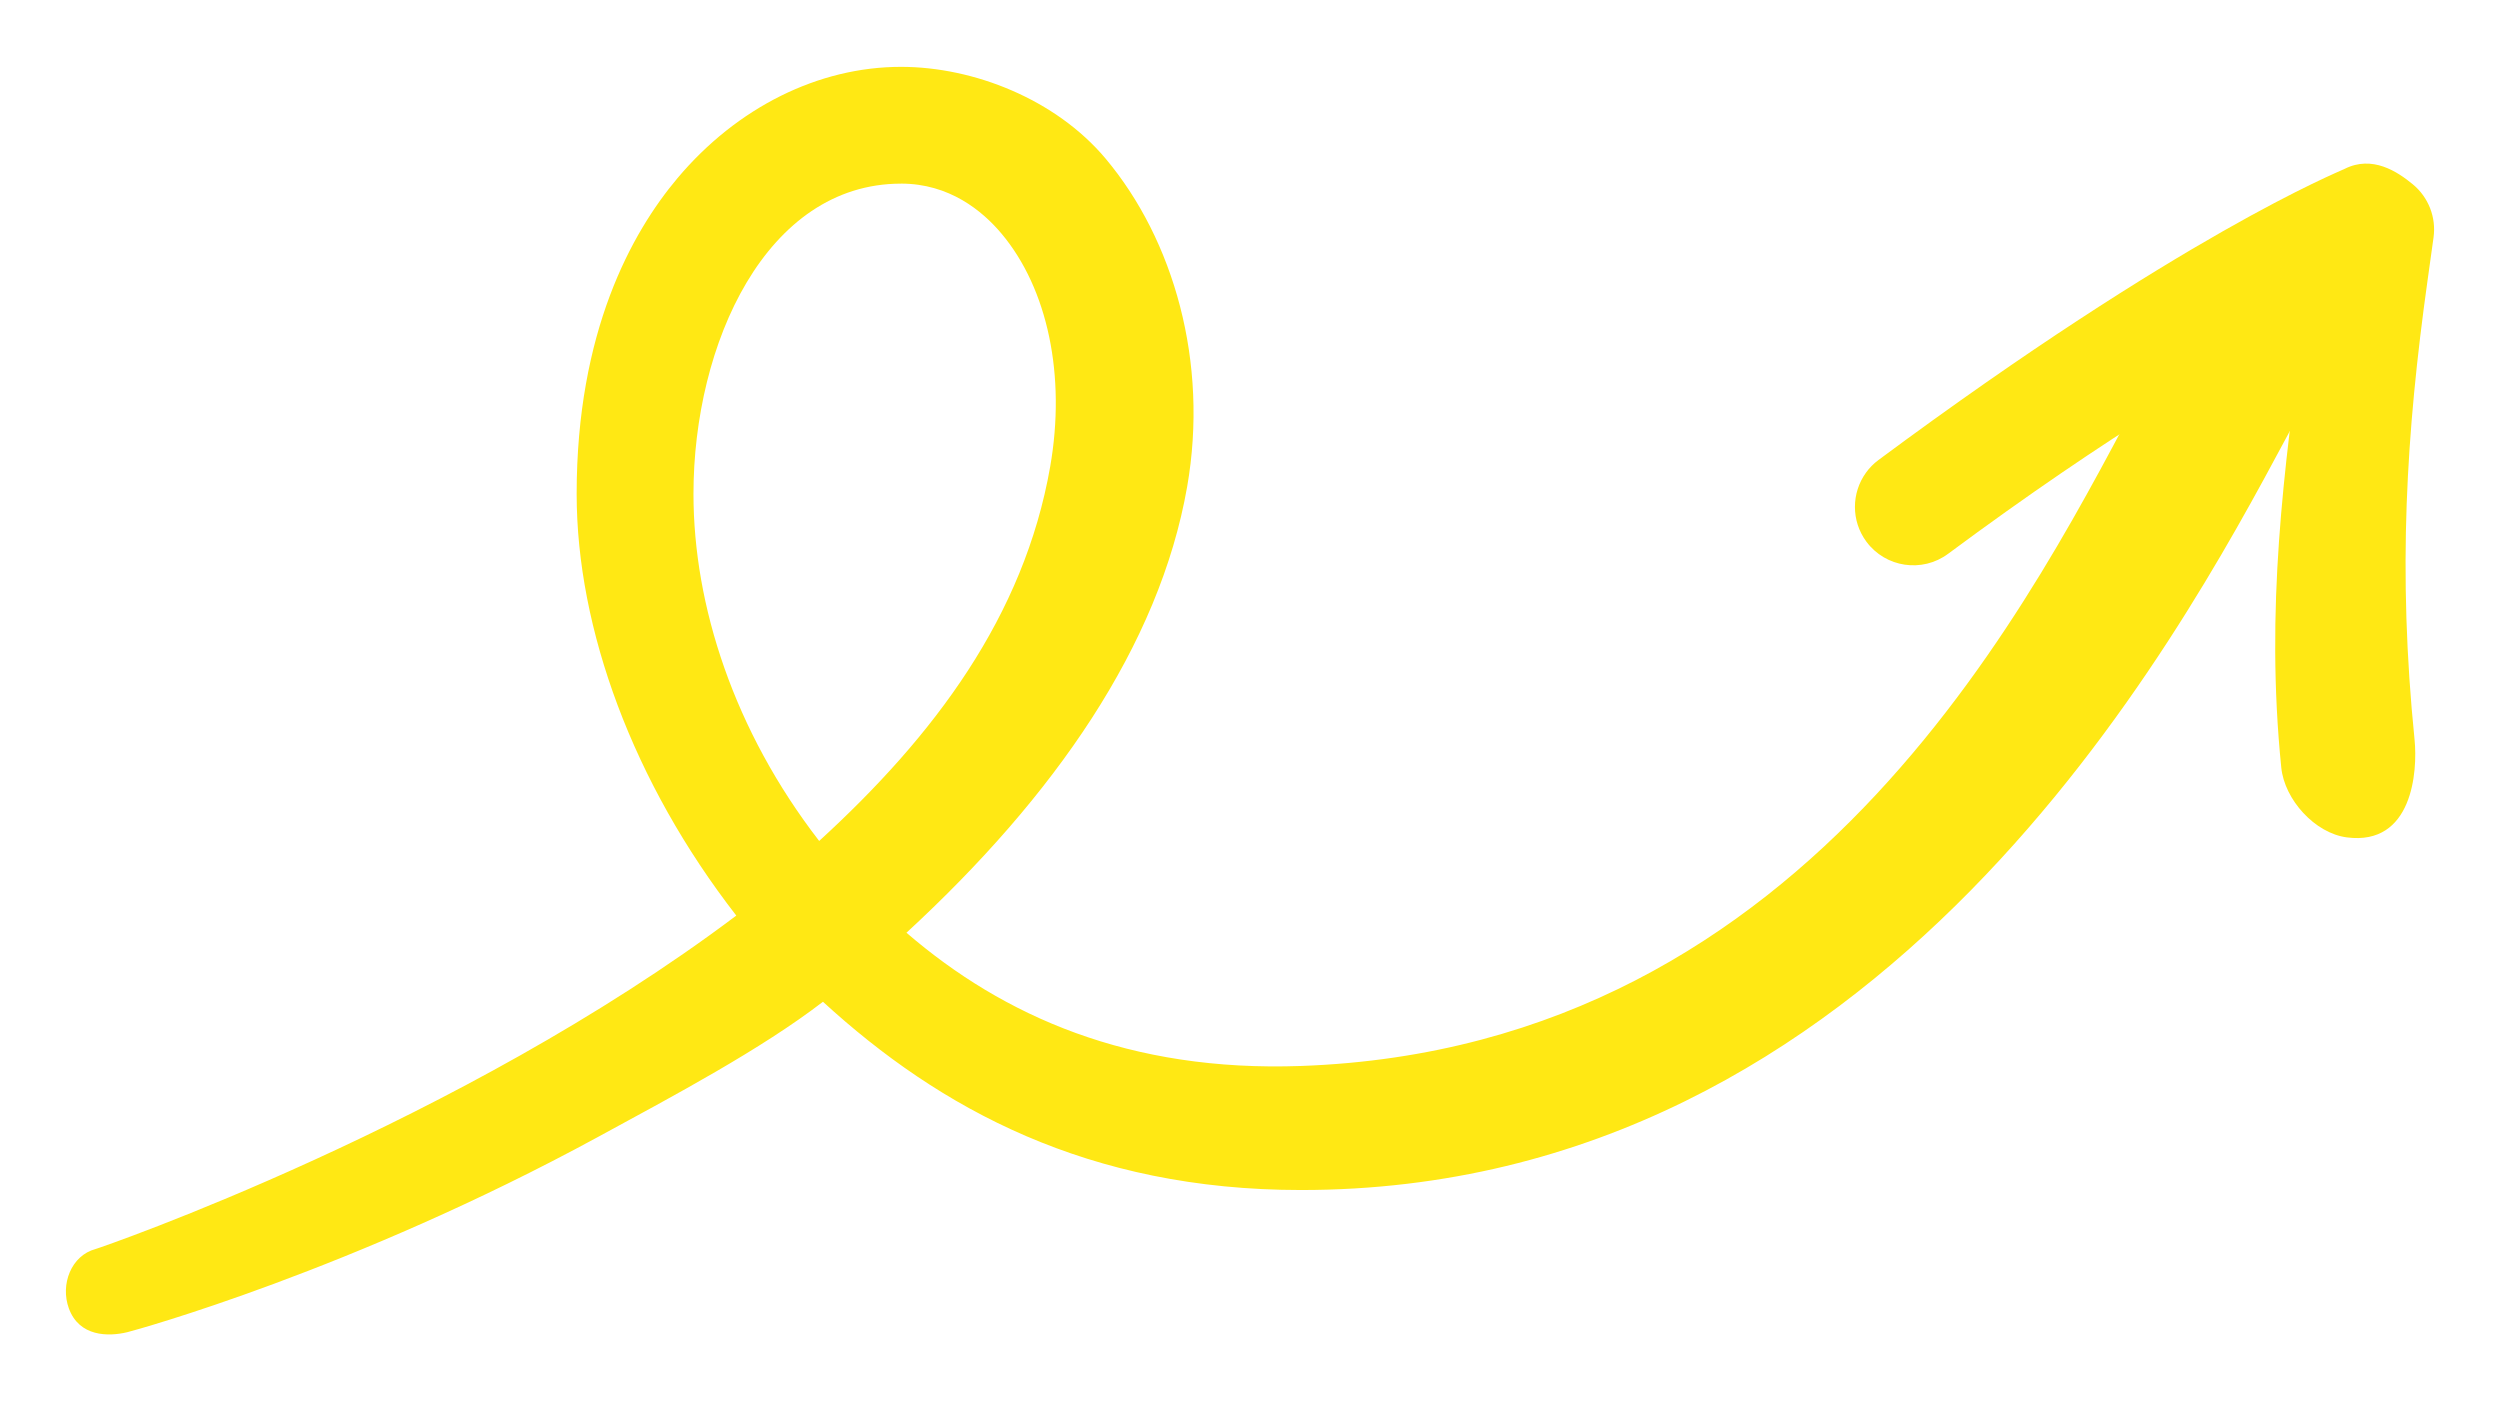 <?xml version="1.0" encoding="UTF-8"?> <svg xmlns="http://www.w3.org/2000/svg" id="Logo" viewBox="0 0 746.03 418.18"><defs><style> .cls-1 { fill: #ffe814; } </style></defs><path class="cls-1" d="M556.82,141.07c-4.32,5.99-4.49,14.33.14,20.58,5.73,7.73,16.65,9.35,24.38,3.61,48.02-35.62,83.71-56.42,106-67.88-5.78,42.64-11.37,84.3-6.58,131.68.97,9.58,10.04,19.59,19.58,20.83,19.57,2.54,21.16-19.62,20.19-29.2-5.07-50.18-2.48-91.57,3.88-137.01l1.79-12.85c.82-5.98-1.51-11.96-6.17-15.81-4.66-3.85-12.11-8.77-20.36-4.63-1.97.99-48.5,19.67-139.1,86.87-1.48,1.1-2.73,2.38-3.75,3.8Z"></path><path class="cls-1" d="M20.55,390.45c-2.62-7.19.72-15.79,7.95-17.72,1.65-.44,108.69-37.34,191.22-99.51-30.82-39.7-47.64-85.51-47.64-125.82,0-48.33,16.37-77.94,30.11-94.26,17.75-21.09,42.05-33.19,66.68-33.19,21.72,0,46.2,9.71,61.02,27.34,20.38,24.25,30.85,60.87,24.37,97.96-8.29,47.43-39.67,92.44-83.76,133.09,29,24.97,66.55,41.6,117.75,39.76,154.13-5.53,219.45-142.53,252.6-204.32,2.96-5.51,16.45-10.35,18.7-14.36,4.72-8.39,15.33-11.37,23.73-6.65,8.39,4.72,11.36,15.34,6.65,23.73-2.16,3.84-4.65,8.48-7.48,13.75-32.99,61.5-120.64,224.87-294.2,224.87-63.5,0-107.78-24.22-142.67-56.18-18.39,14.15-44.3,27.93-67.23,40.4-72.87,39.65-137.54,57.52-140.39,58.21-5.64,1.36-14.32,1.36-17.41-7.11ZM268.87,54.8c-40.23,0-61.93,47.71-61.93,92.6,0,33.28,12.09,70.67,37.51,103.55,34.3-31.35,61.15-67.08,68.94-111.71,4.73-27.08-.7-53.07-14.54-69.54-5.72-6.8-15.56-14.91-29.98-14.91Z"></path></svg> 